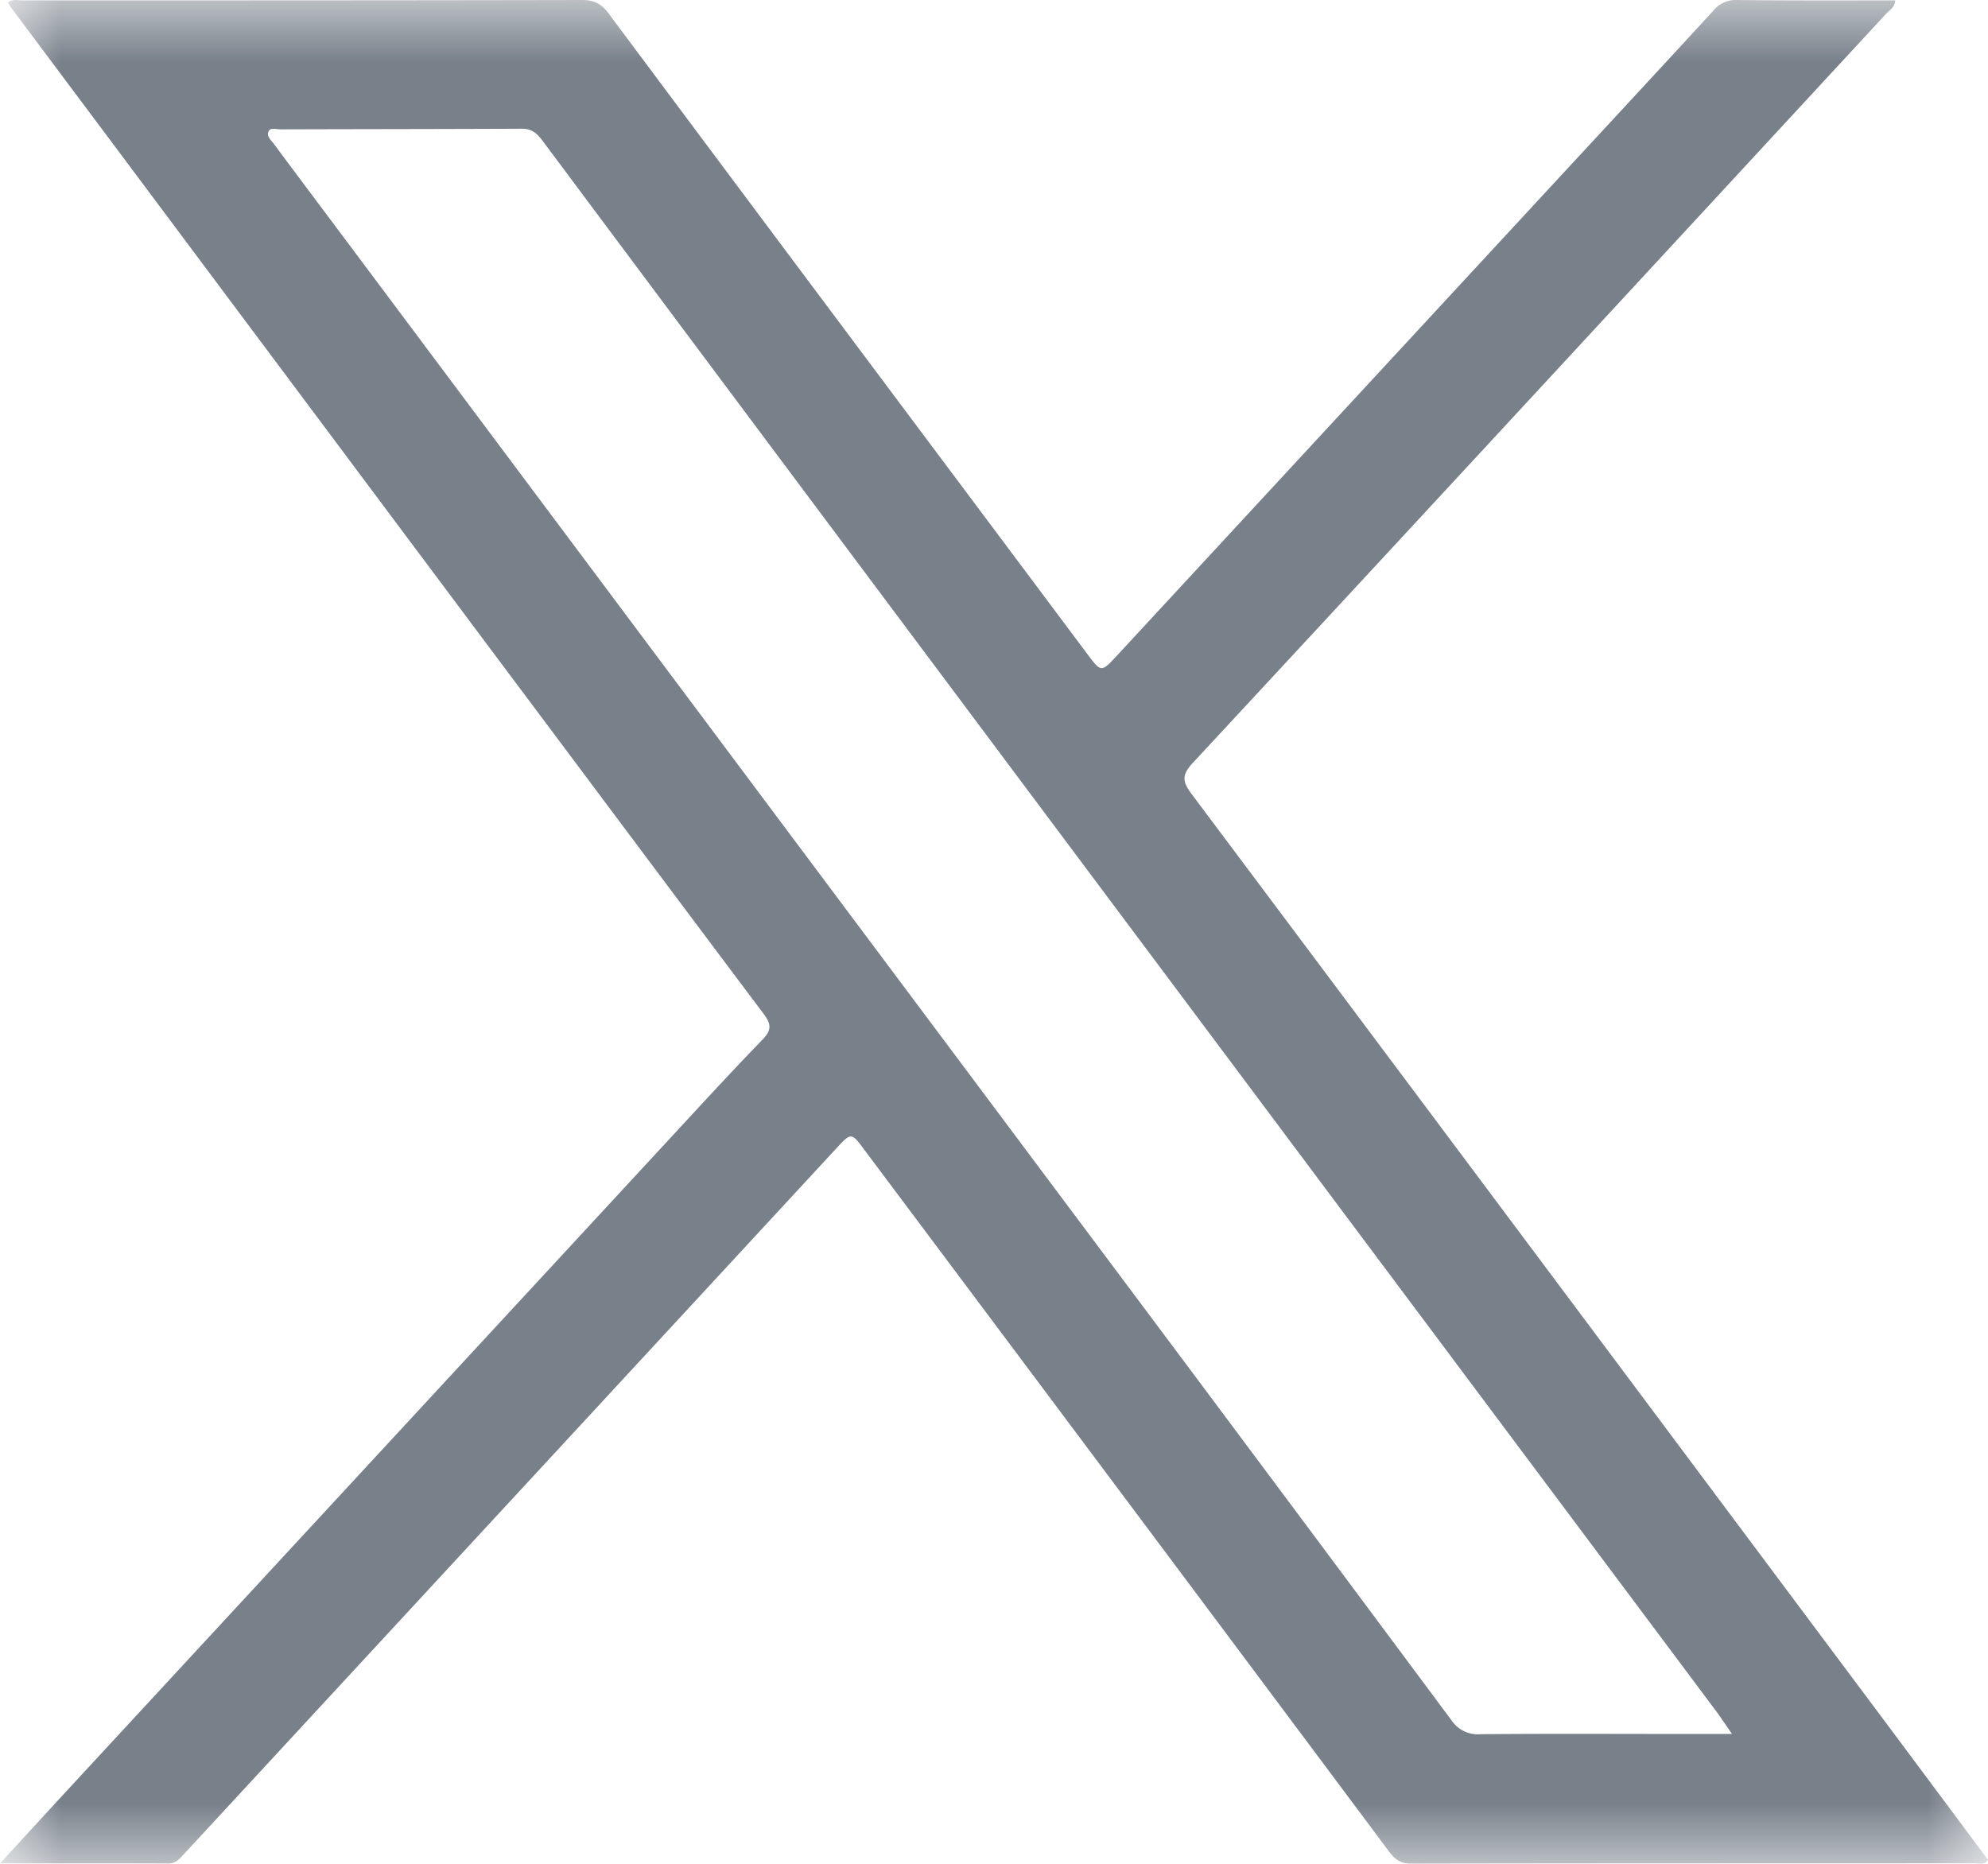 <svg width="16" height="15" viewBox="0 0 16 15" xmlns="http://www.w3.org/2000/svg" xmlns:xlink="http://www.w3.org/1999/xlink">
    <defs>
        <path id="30jui5u3ta" d="M0 0h16v15H0z"/>
    </defs>
    <g fill="none" fill-rule="evenodd">
        <mask id="ey1c6znkrb" fill="#fff">
            <use xlink:href="#30jui5u3ta"/>
        </mask>
        <path d="m13.94 13.955-.112-.162-1.078-1.442-5.446-7.285c-.979-1.31-1.958-2.62-2.935-3.93-.044-.059-.086-.101-.168-.1-.649.003-1.297.003-1.945.005-.032 0-.08-.018-.095.018-.018.039.022.07.044.1.197.266.396.53.594.795l6.04 8.079a1655.31 1655.31 0 0 1 2.84 3.808.257.257 0 0 0 .237.116c.53-.005 1.061-.002 1.592-.002h.433M0 14.997l.462-.503 4.882-5.28c.263-.284.524-.57.793-.847.075-.077.07-.126.01-.206-.732-.974-1.46-1.95-2.19-2.925L.911 1.16.09.062C.08.05.074.035.064.02.104-.01.144.003.18.003c1.501 0 3.002 0 4.503-.003.098 0 .156.029.215.108C6.18 1.828 7.465 3.544 8.75 5.262c.112.15.113.151.239.015l3.465-3.746c.446-.482.893-.963 1.337-1.447A.23.23 0 0 1 13.98 0c.422.005.844.003 1.273.003-.002.057-.049.081-.078.113-1.858 2.01-3.715 4.02-5.577 6.026-.086.093-.083.148-.01.245 1.737 2.319 3.47 4.64 5.204 6.961.404.54.806 1.08 1.208 1.62-.032.048-.075.028-.11.028-1.51.001-3.02 0-4.53.003-.084 0-.13-.03-.18-.097-1.407-1.885-2.817-3.77-4.227-5.653-.1-.135-.104-.134-.218-.011l-2.339 2.53-2.924 3.163c-.033.036-.063.067-.12.067-.438-.002-.877-.001-1.352-.001" fill="#78808A" mask="url(#ey1c6znkrb)"/>
    </g>
</svg>
